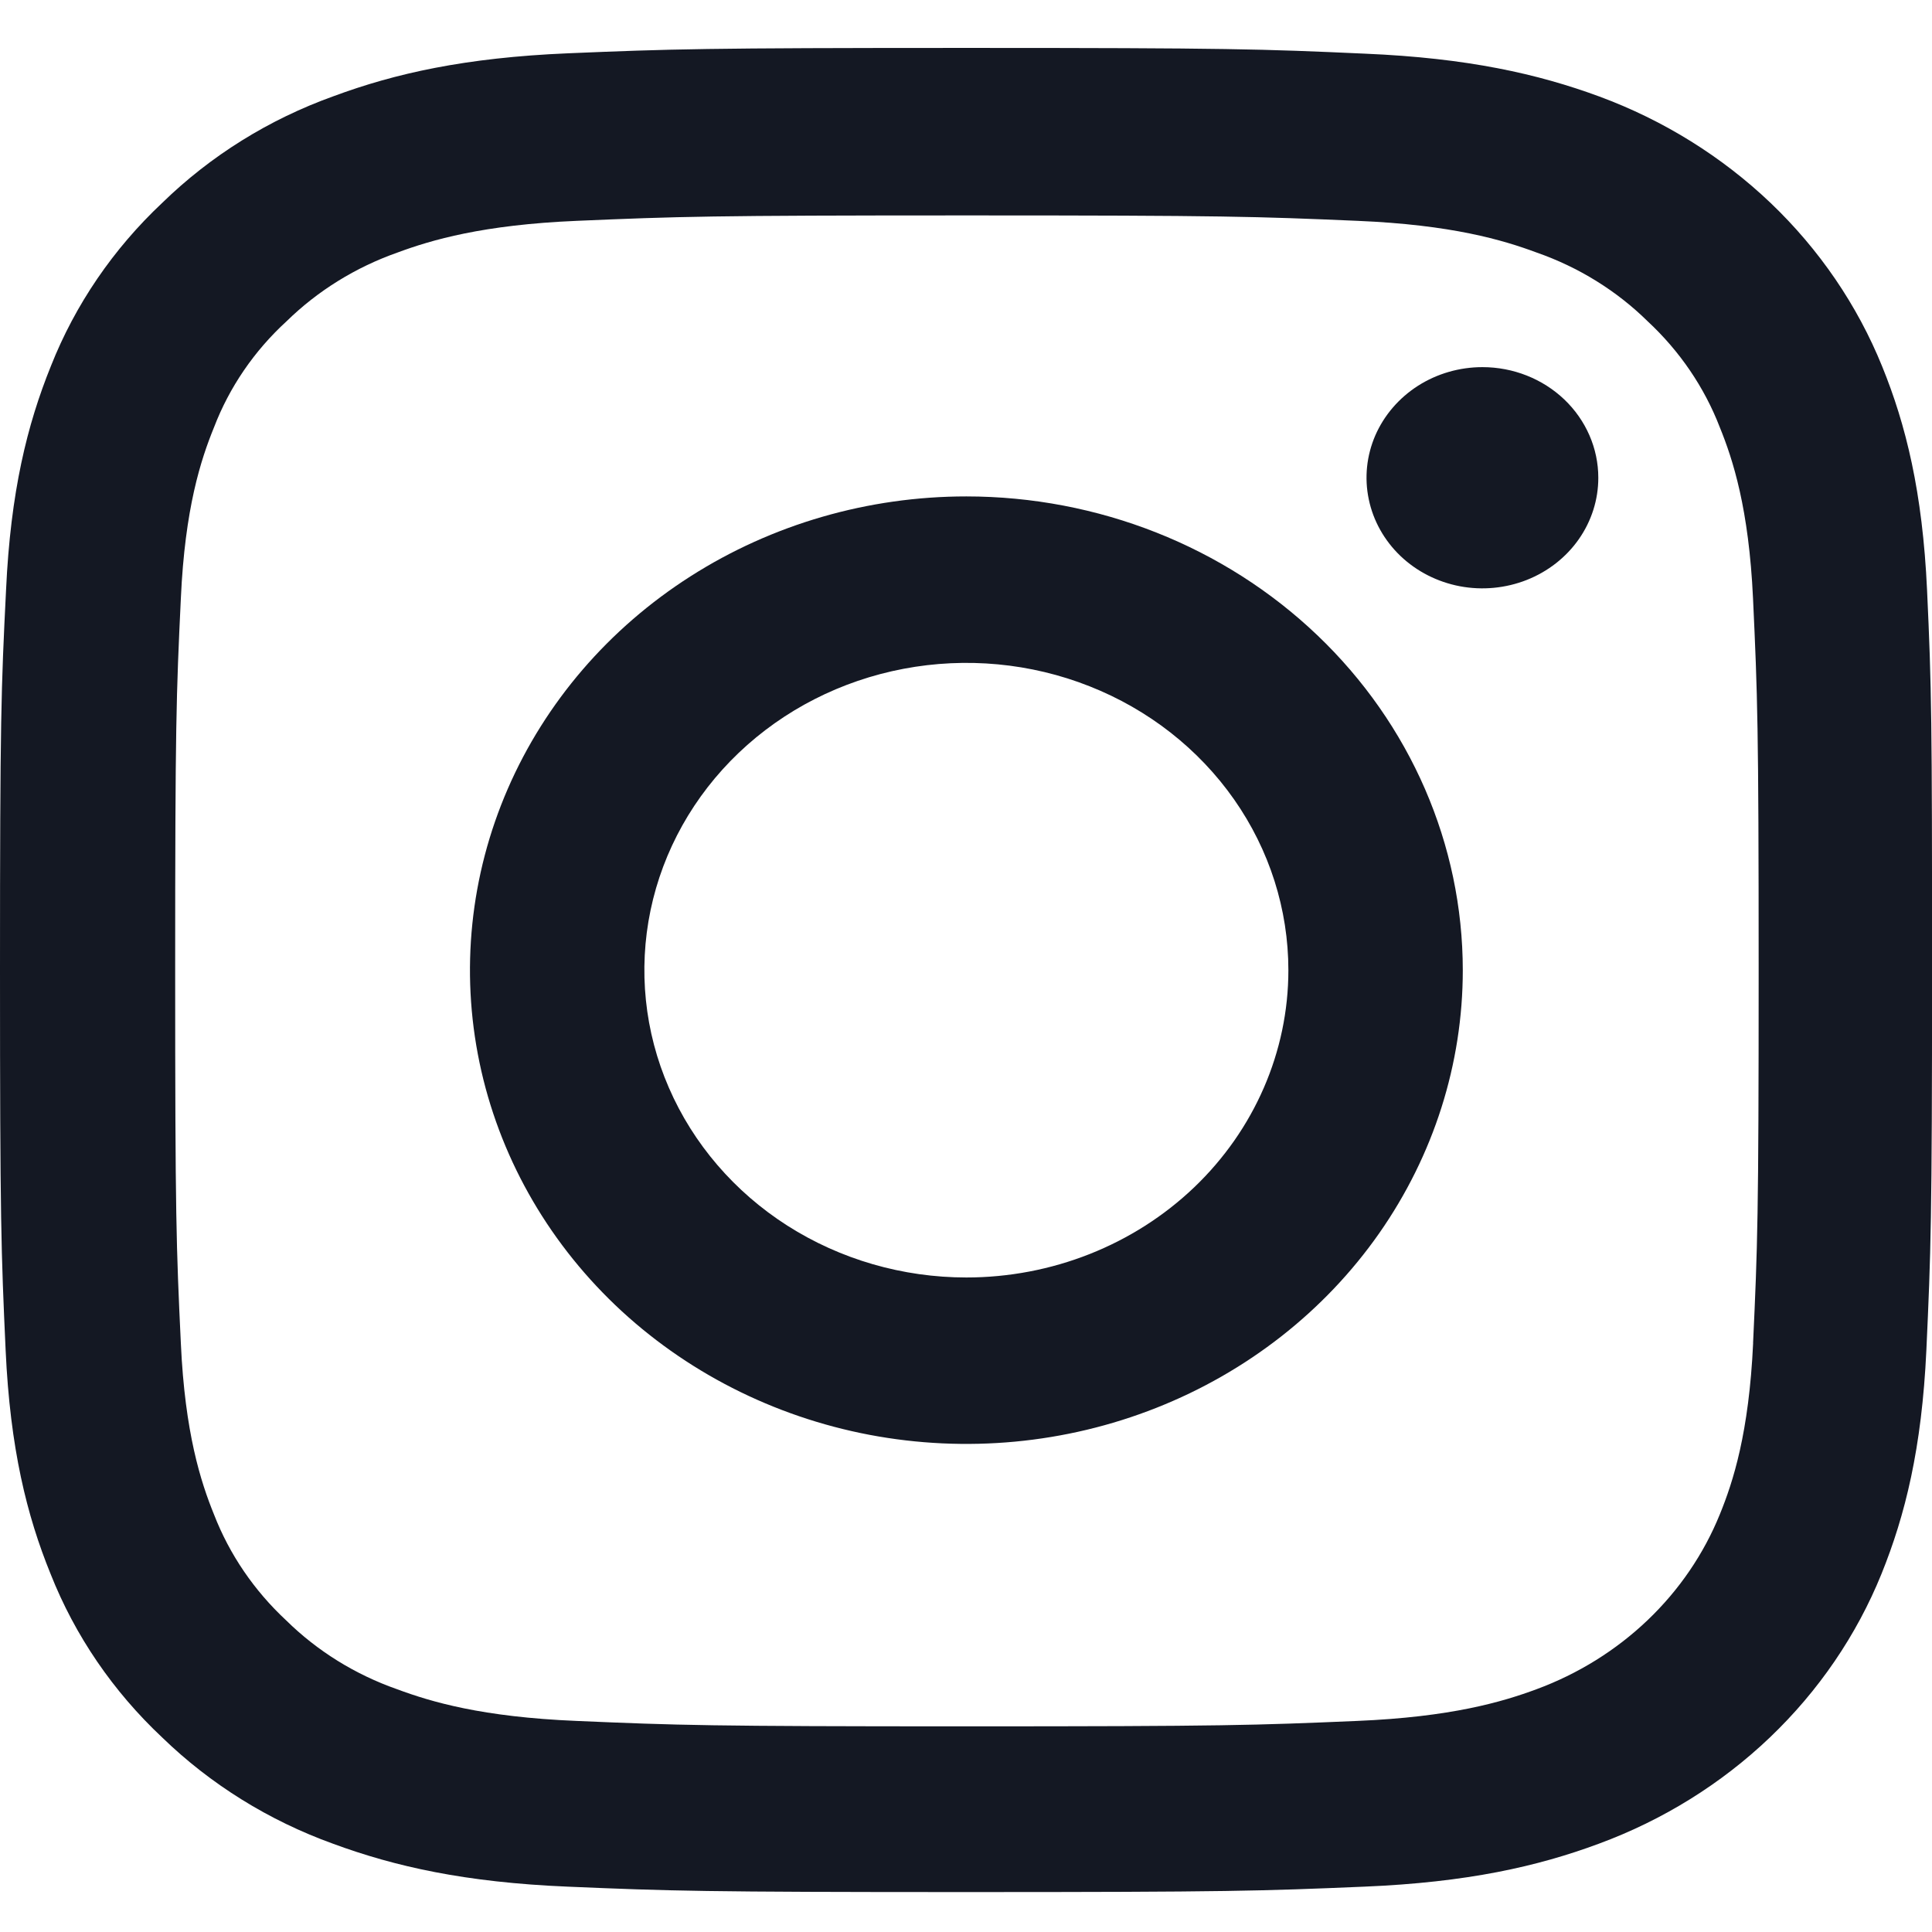 <svg width="36" height="36" viewBox="0 0 36 36" fill="none" xmlns="http://www.w3.org/2000/svg">
<g clip-path="url(#clip0_76_48)">
<path d="M35.908 10.996C35.824 9.169 35.514 7.915 35.071 6.827C34.608 5.685 33.9 4.648 32.993 3.782C32.085 2.917 30.999 2.241 29.803 1.799C28.656 1.376 27.347 1.081 25.435 1C23.507 0.913 22.896 0.893 18.007 0.893C13.118 0.893 12.507 0.913 10.586 0.993C8.665 1.074 7.358 1.369 6.217 1.792C5.013 2.223 3.924 2.902 3.024 3.779C2.11 4.638 1.402 5.675 0.949 6.82C0.506 7.915 0.197 9.164 0.113 10.989C0.021 12.828 0 13.412 0 18.078C0 22.743 0.021 23.327 0.105 25.16C0.189 26.992 0.5 28.241 0.943 29.329C1.397 30.477 2.107 31.517 3.024 32.377C3.923 33.248 5.009 33.924 6.208 34.356C7.355 34.779 8.663 35.075 10.577 35.155C12.49 35.236 13.113 35.256 18 35.256C22.887 35.256 23.5 35.236 25.421 35.155C27.341 35.075 28.649 34.779 29.789 34.356C30.986 33.915 32.073 33.24 32.98 32.374C33.887 31.508 34.595 30.471 35.058 29.329C35.501 28.234 35.81 26.986 35.895 25.16C35.979 23.333 36.001 22.743 36.001 18.078C36.001 13.412 35.993 12.828 35.908 10.996ZM32.667 25.026C32.589 26.703 32.294 27.61 32.048 28.214C31.748 28.955 31.289 29.628 30.7 30.19C30.111 30.752 29.406 31.19 28.629 31.477C27.995 31.712 27.04 31.994 25.289 32.067C23.386 32.148 22.823 32.168 18.015 32.168C13.208 32.168 12.634 32.148 10.742 32.067C8.981 31.994 8.034 31.712 7.401 31.477C6.619 31.203 5.913 30.765 5.333 30.194C4.737 29.64 4.277 28.966 3.988 28.221C3.742 27.616 3.446 26.703 3.37 25.032C3.284 23.217 3.264 22.679 3.264 18.091C3.264 13.504 3.284 12.955 3.37 11.15C3.446 9.469 3.742 8.566 3.988 7.962C4.275 7.214 4.737 6.538 5.339 5.987C5.919 5.419 6.625 4.981 7.406 4.706C8.04 4.471 8.996 4.189 10.747 4.115C12.646 4.034 13.213 4.014 18.02 4.014C22.827 4.014 23.401 4.034 25.294 4.115C27.052 4.189 28.002 4.471 28.634 4.706C29.416 4.979 30.123 5.417 30.702 5.987C31.299 6.542 31.758 7.216 32.046 7.962C32.292 8.567 32.587 9.478 32.665 11.15C32.749 12.962 32.77 13.504 32.77 18.091C32.77 22.679 32.75 23.213 32.666 25.026H32.667Z" fill="#141823"/>
<path d="M18.007 9.25C16.177 9.25 14.389 9.768 12.868 10.738C11.347 11.708 10.161 13.087 9.461 14.7C8.761 16.313 8.578 18.088 8.935 19.8C9.292 21.512 10.173 23.085 11.466 24.32C12.76 25.554 14.408 26.395 16.202 26.736C17.997 27.076 19.856 26.902 21.547 26.233C23.237 25.565 24.681 24.434 25.698 22.982C26.714 21.53 27.257 19.824 27.257 18.078C27.256 15.737 26.281 13.492 24.547 11.837C22.812 10.181 20.46 9.251 18.007 9.25ZM18.007 23.804C16.82 23.804 15.66 23.468 14.673 22.839C13.687 22.21 12.918 21.315 12.464 20.269C12.009 19.223 11.891 18.072 12.122 16.961C12.354 15.85 12.925 14.83 13.764 14.029C14.603 13.228 15.672 12.683 16.836 12.462C18 12.241 19.207 12.354 20.303 12.788C21.399 13.221 22.336 13.955 22.996 14.897C23.655 15.838 24.007 16.945 24.007 18.078C24.007 19.596 23.374 21.053 22.249 22.127C21.124 23.2 19.598 23.804 18.007 23.804Z" fill="#141823"/>
<path d="M29.782 8.901C29.783 9.309 29.656 9.708 29.419 10.047C29.182 10.386 28.844 10.65 28.45 10.806C28.055 10.962 27.621 11.003 27.202 10.924C26.783 10.844 26.398 10.648 26.096 10.36C25.794 10.071 25.588 9.704 25.505 9.304C25.421 8.904 25.464 8.49 25.627 8.113C25.791 7.737 26.068 7.415 26.423 7.188C26.778 6.962 27.195 6.841 27.623 6.841C28.195 6.841 28.744 7.058 29.149 7.444C29.554 7.831 29.782 8.355 29.782 8.901Z" fill="#141823"/>
</g>
<defs>
<clipPath id="clip0_76_48">
<rect width="36" height="34.364" fill="white" transform="translate(0 0.893)"/>
</clipPath>
</defs>
</svg>
